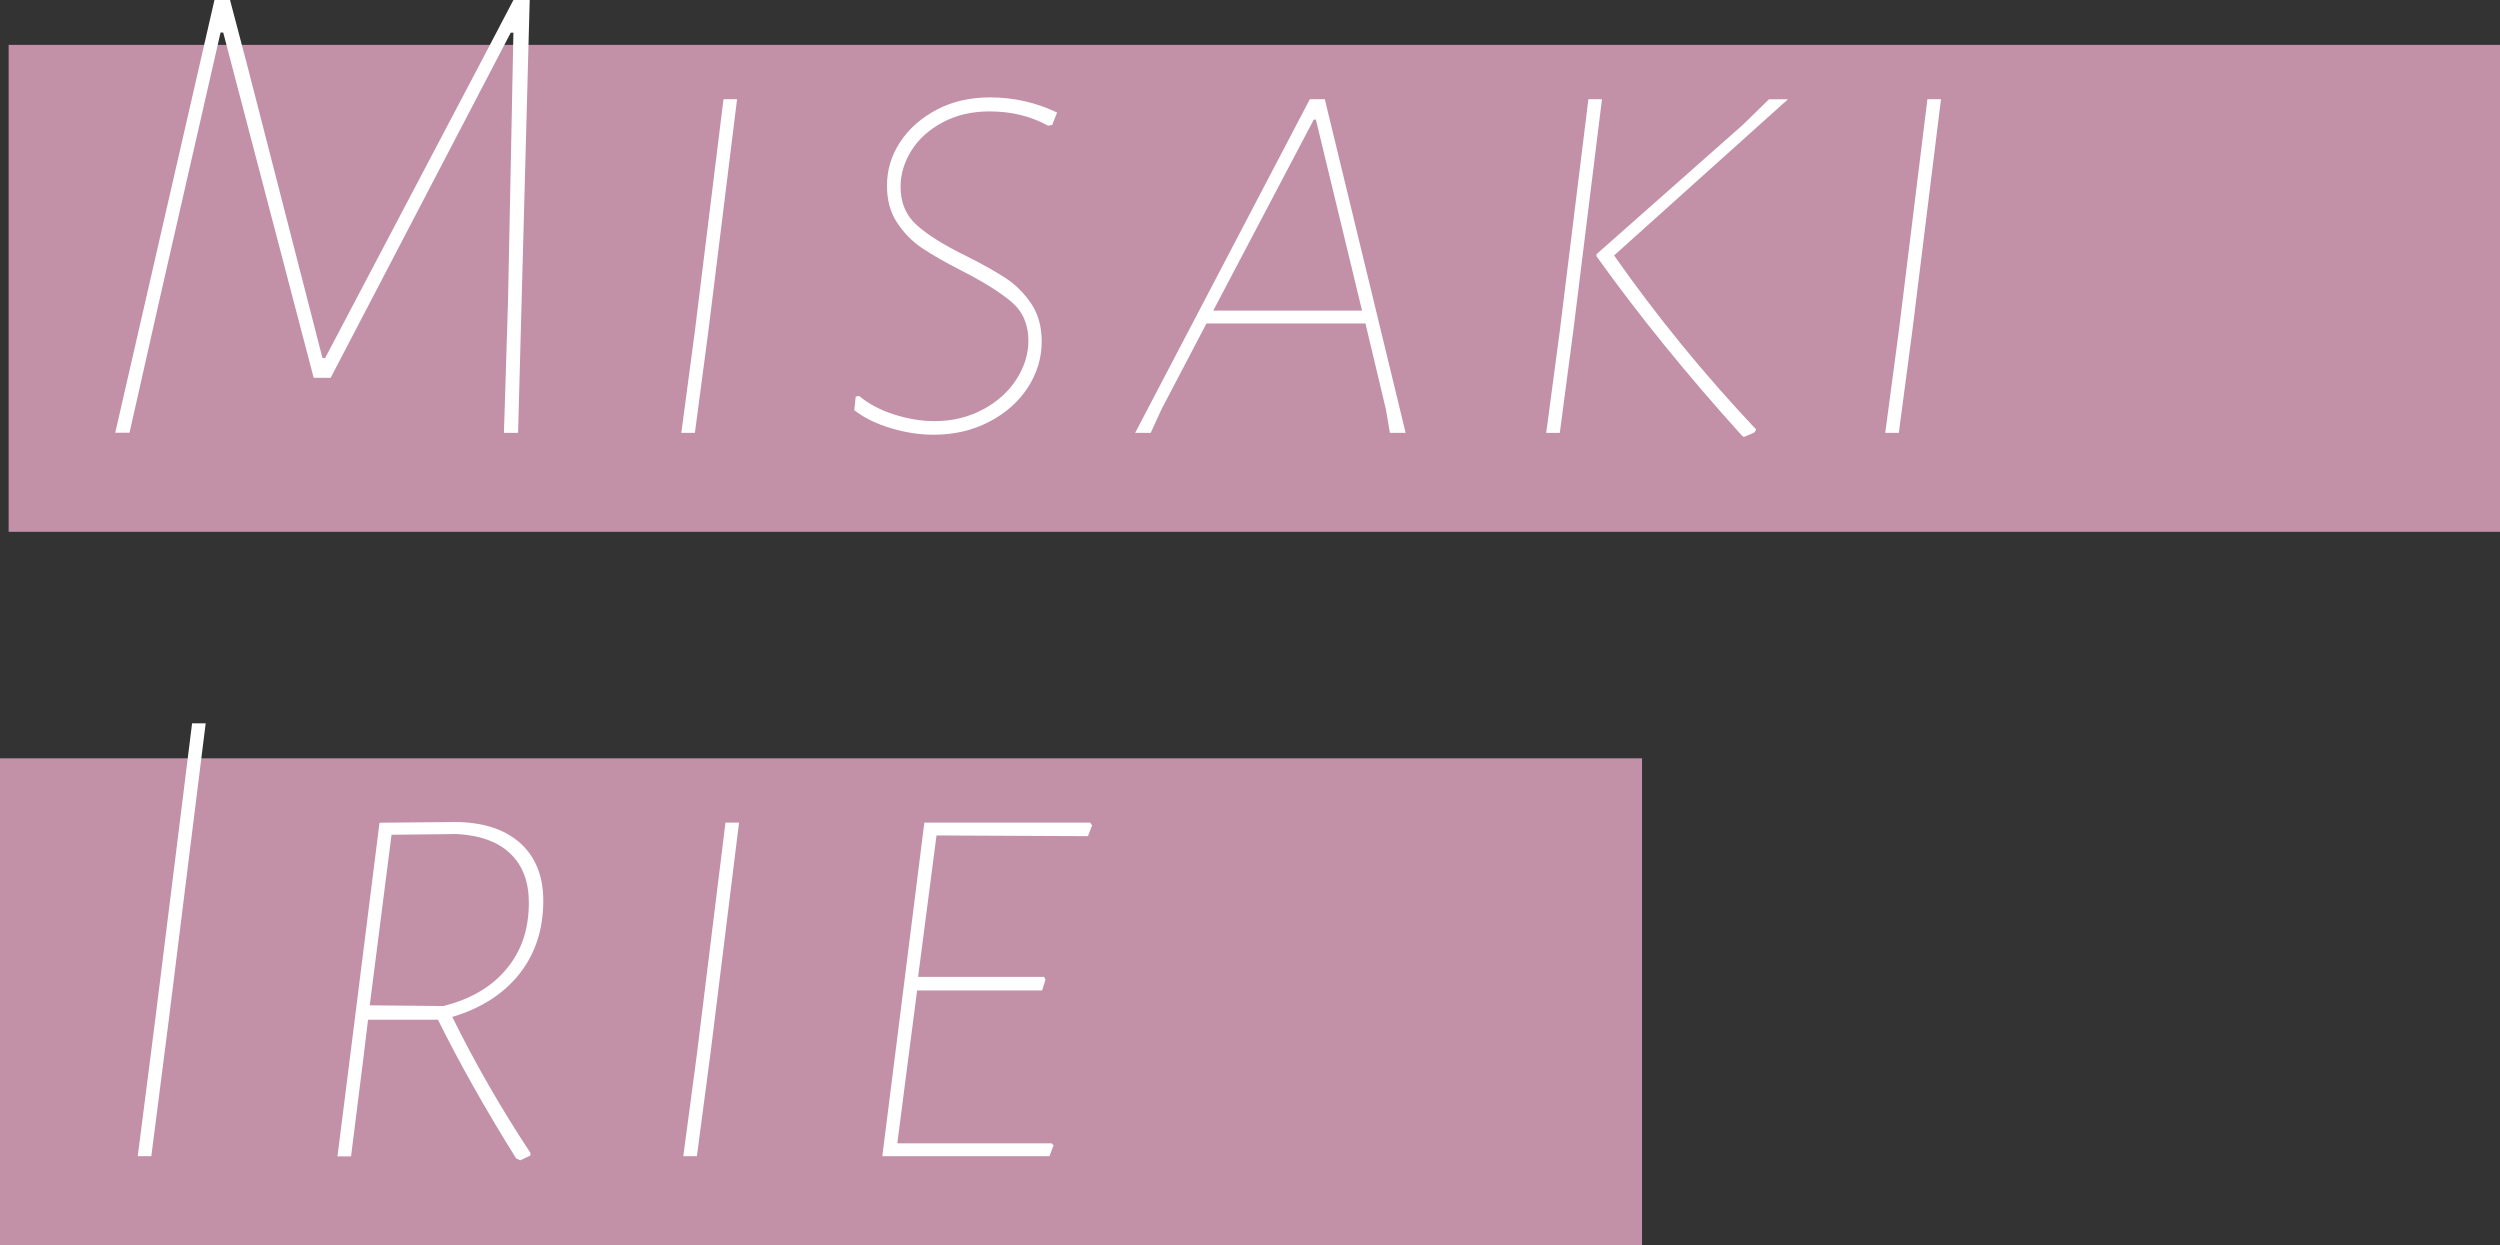 <?xml version="1.0" encoding="UTF-8"?><svg id="_レイヤー_2" xmlns="http://www.w3.org/2000/svg" viewBox="0 0 176.61 87.97"><rect x="0" y="0" width="176.61" height="87.97" fill="#333333" stroke="none"/><defs><style>.cls-1{fill:#e6a7c4;opacity:.8;}.cls-1,.cls-2{stroke-width:0px;}.cls-2{fill:#fff;}</style></defs><g id="header-footer"><rect class="cls-1" x=".61" y="3.17" width="176" height="34.4"/><rect class="cls-1" y="53.57" width="116" height="34.4"/><path class="cls-2" d="m36.61,30.58h-1.01l.29-9.36.38-18.91h-.19l-12.72,24.38h-1.2L15.77,2.3h-.19l-4.32,18.91-2.11,9.36h-1.01L15.15,0h1.1l1.25,4.75,5.28,20.54h.19l11.09-21.07,2.21-4.22h1.15l-.82,30.58Z"/><path class="cls-2" d="m50.05,23.33l-.96,7.25h-.96l.96-7.2,2.02-16.37h.96l-2.02,16.32Z"/><path class="cls-2" d="m74.67,7.97l-.34.86-.29.05c-1.22-.67-2.59-1.01-4.13-1.01-1.25,0-2.35.26-3.31.77-.96.51-1.7,1.18-2.21,1.99-.51.82-.77,1.67-.77,2.57,0,1.12.38,2.02,1.15,2.71.77.69,1.94,1.42,3.5,2.18,1.15.58,2.08,1.1,2.78,1.56.7.46,1.3,1.06,1.8,1.8.5.74.74,1.63.74,2.69,0,1.15-.33,2.23-.98,3.24-.66,1.01-1.57,1.82-2.74,2.42-1.17.61-2.47.91-3.91.91-.99,0-2-.15-3.02-.46-1.02-.3-1.89-.73-2.59-1.27l.1-.96.24-.05c.7.58,1.54,1.02,2.5,1.32.96.3,1.9.46,2.83.46,1.25,0,2.38-.27,3.41-.82,1.02-.54,1.82-1.26,2.38-2.14.56-.88.84-1.78.84-2.71,0-1.15-.39-2.06-1.18-2.74-.79-.67-1.96-1.41-3.53-2.21-1.18-.61-2.12-1.14-2.81-1.61-.69-.46-1.27-1.06-1.75-1.78-.48-.72-.72-1.59-.72-2.62,0-1.12.31-2.15.94-3.1.62-.94,1.49-1.7,2.59-2.28,1.1-.58,2.36-.86,3.77-.86,1.63,0,3.2.35,4.7,1.06Z"/><path class="cls-2" d="m99.29,30.58h-1.1l-.29-1.68-1.44-6.05h-11.23l-3.17,6.05-.77,1.68h-1.1l12.34-23.57h1.06l5.71,23.57Zm-6.34-22.13h-.14l-7.1,13.49h10.51l-3.26-13.49Z"/><path class="cls-2" d="m111.15,23.33l-.96,7.25h-.96l.96-7.2,2.02-16.37h.96l-2.02,16.32Zm2.88-5.28c2.98,4.26,6.32,8.35,10.03,12.29l-.1.19c-.1.06-.35.18-.77.34l-.14-.1c-3.87-4.29-7.3-8.51-10.27-12.67v-.14l10.37-9.17,1.82-1.78h1.34l-12.29,11.04Z"/><path class="cls-2" d="m135.1,23.33l-.96,7.25h-.96l.96-7.2,2.02-16.37h.96l-2.02,16.32Z"/><path class="cls-2" d="m11.89,72.32l-1.2,9.36h-.96l1.2-9.36,2.64-21.22h.96l-2.64,21.22Z"/><path class="cls-2" d="m36.7,68.79c-1.12,1.42-2.71,2.44-4.75,3.05,1.63,3.3,3.47,6.5,5.52,9.6v.19l-.72.34-.29-.14c-2.14-3.42-3.98-6.69-5.52-9.79h-4.94l-.29,2.4-.91,7.25h-.96l.91-7.2,2.06-16.37,5.28-.05c1.98,0,3.53.49,4.63,1.46,1.1.98,1.66,2.34,1.66,4.1,0,2.02-.56,3.74-1.68,5.16Zm-10.56,2.23l5.18.05c1.92-.48,3.41-1.35,4.46-2.62,1.06-1.26,1.58-2.82,1.58-4.68,0-1.47-.43-2.62-1.3-3.46-.86-.83-2.13-1.3-3.79-1.39l-4.61.05-1.54,12.05Z"/><path class="cls-2" d="m50.19,74.43l-.96,7.25h-.96l.96-7.2,2.02-16.37h.96l-2.02,16.32Z"/><path class="cls-2" d="m64.88,69.01h8.88l.1.19-.24.77h-8.83l-.58,4.46-.82,6.34h10.9l.14.14-.29.77h-11.81l.91-7.2,2.06-16.37h11.71l.14.19-.29.77-10.7-.05-1.3,9.98Z"/></g></svg>